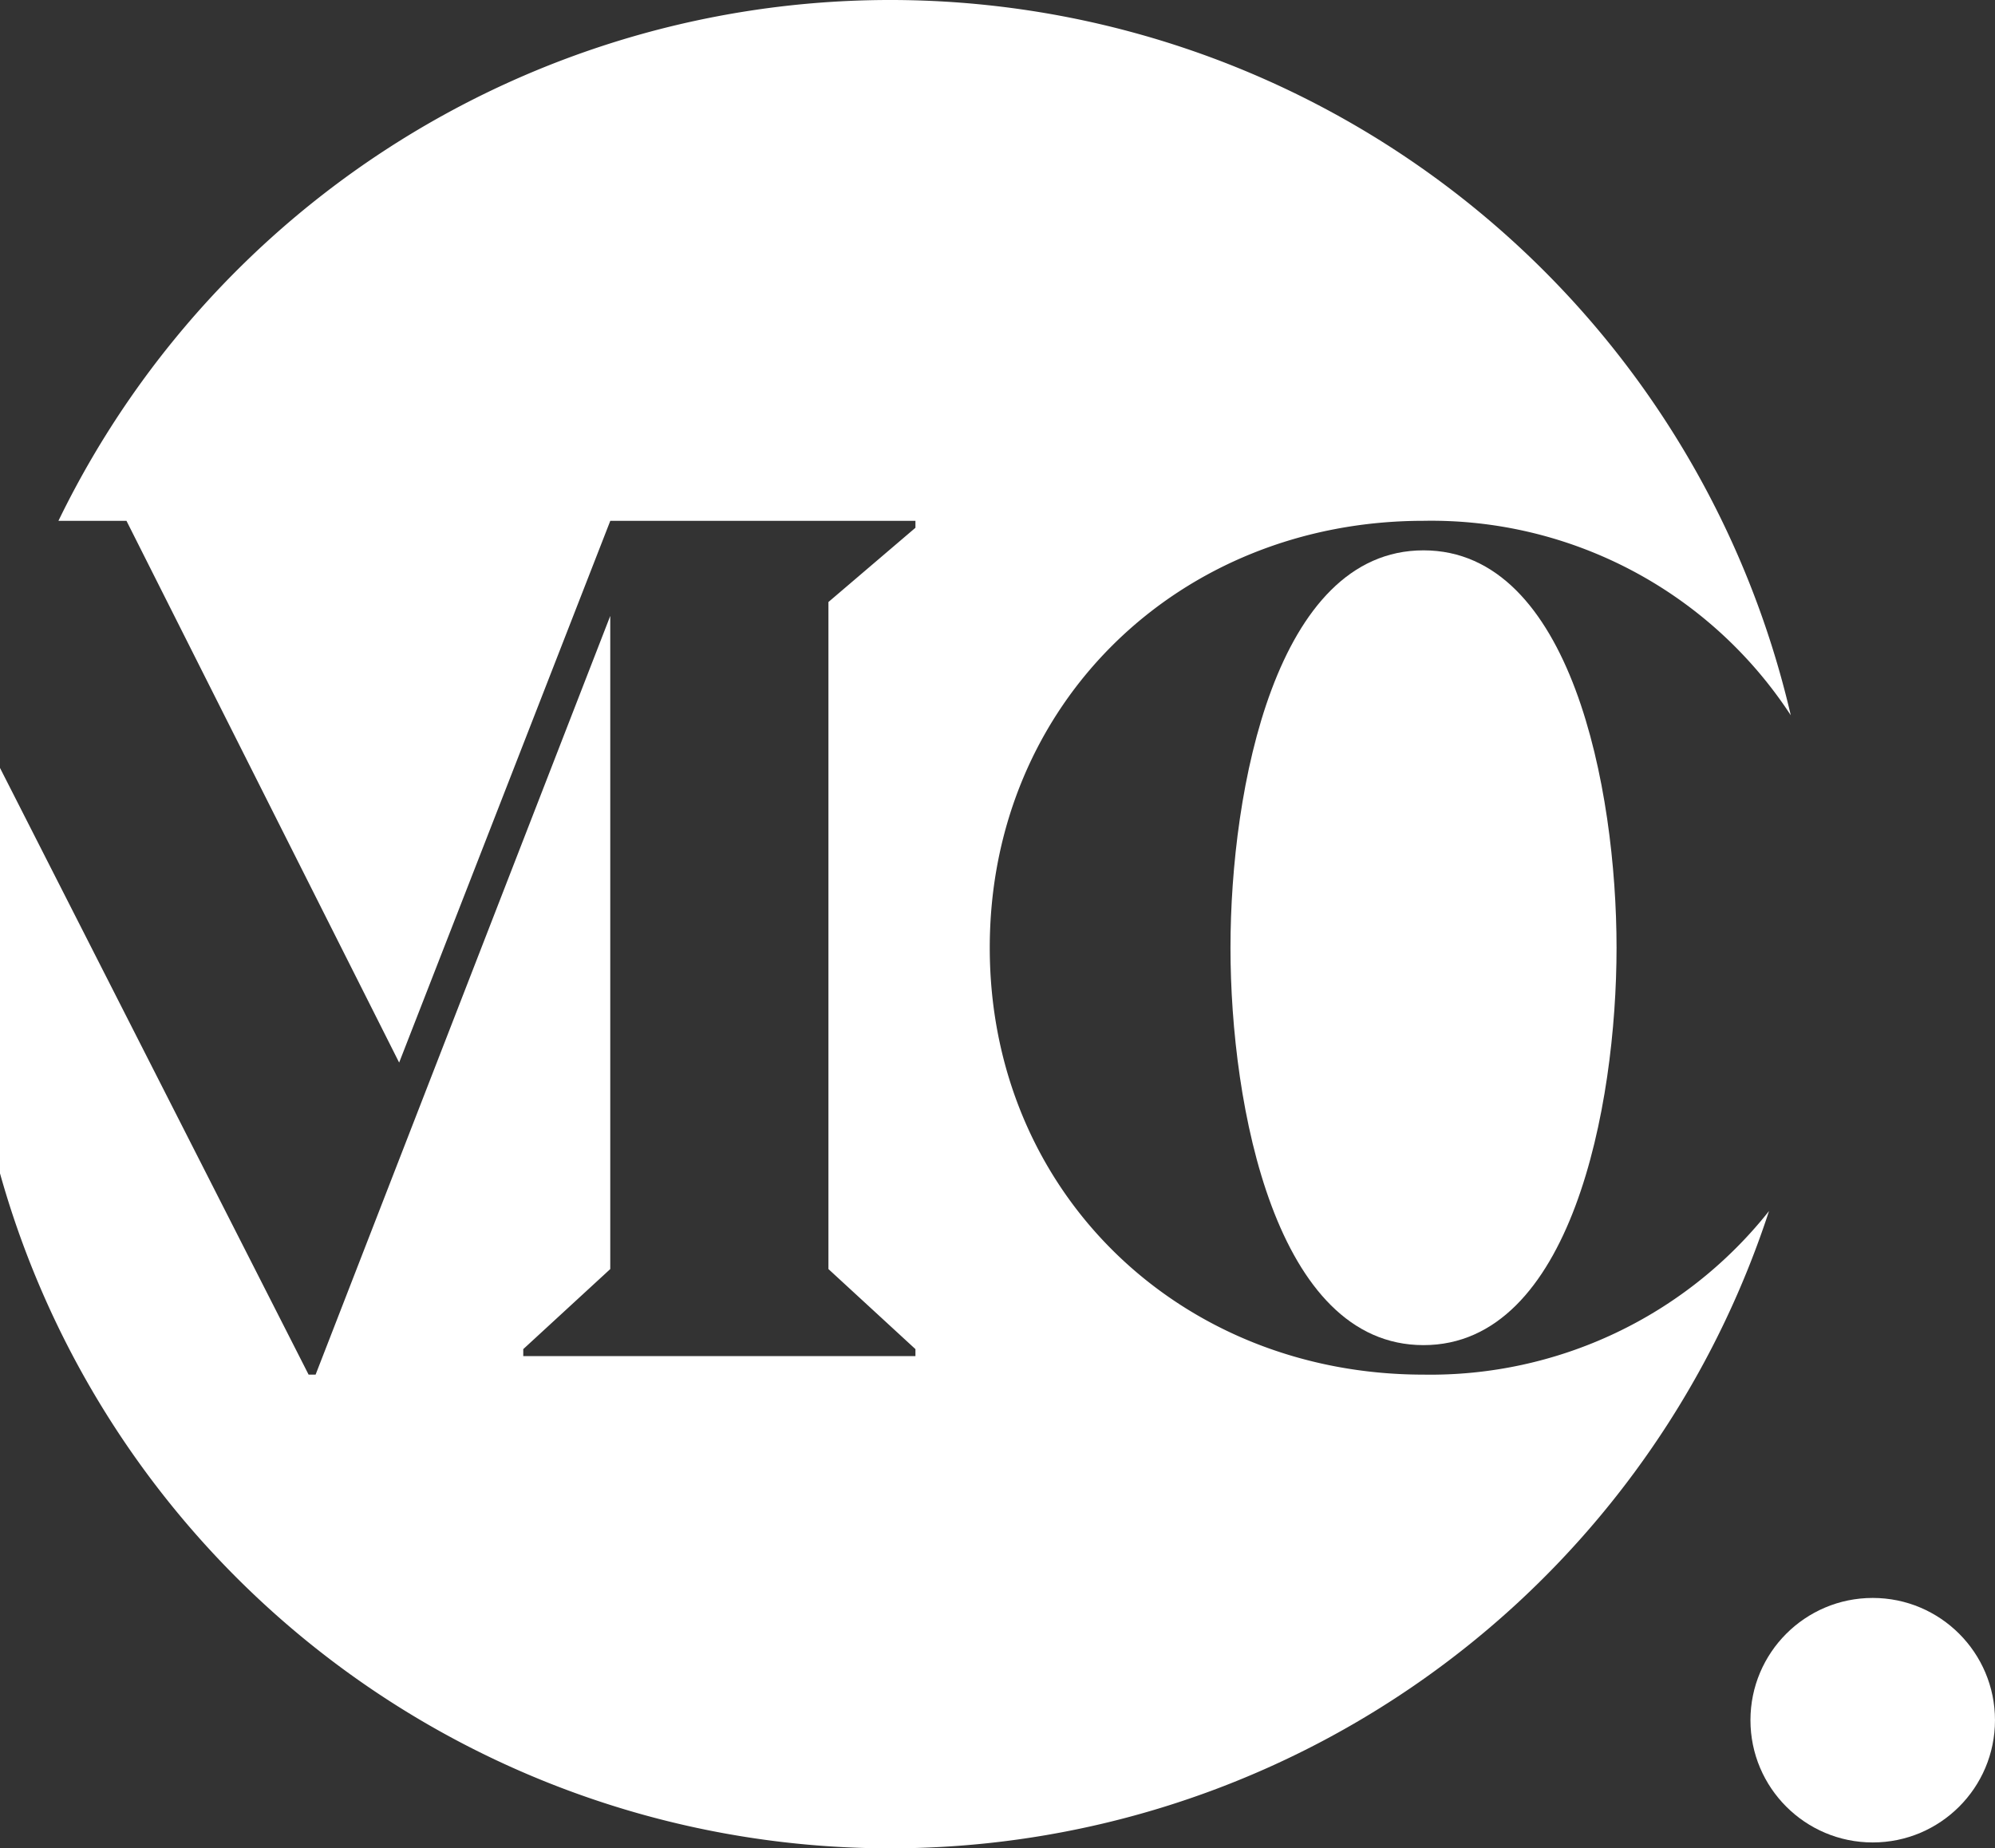 <svg xmlns="http://www.w3.org/2000/svg" width="133" height="123.234" viewBox="0 0 133 123.234">
  <rect x="0" y="0" width="133" height="123.234" fill="#333333" stroke="none"/>
  <g id="Gruppe_10" data-name="Gruppe 10" transform="translate(-81.213 -59.61)">
    <ellipse id="Ellipse_3" data-name="Ellipse 3" cx="8.151" cy="8.151" rx="8.151" ry="8.151" transform="translate(197.91 166.149)" fill="#fff"/>
    <g id="Gruppe_9" data-name="Gruppe 9" transform="translate(81.213 59.61)">
      <path id="Pfad_40" data-name="Pfad 40" d="M252.893,153.487c0,10.6,3.028,26.495,12.868,26.495s12.87-15.9,12.87-26.495-3.028-26.495-12.87-26.495S252.893,142.888,252.893,153.487Z" transform="translate(-170.861 -90.299)" fill="#fff"/>
      <path id="Pfad_41" data-name="Pfad 41" d="M226.39,164.338c-16.275,0-28.916-12.187-28.916-28.462s12.642-28.464,28.916-28.464a28.627,28.627,0,0,1,24.485,12.965,61.637,61.637,0,0,0-115.489-12.965h4.535L158.1,143.533l14.077-36.121h20.342v.464l-5.8,4.95V157.3l5.8,5.338v.464H166.374v-.464l5.8-5.338V113.753L152.53,164.339h-.466L131.49,123.888V150.92a61.635,61.635,0,0,0,117.935,2.51A28.807,28.807,0,0,1,226.39,164.338Z" transform="translate(-131.49 -72.688)" fill="#fff"/>
    </g>
  </g>
</svg>
